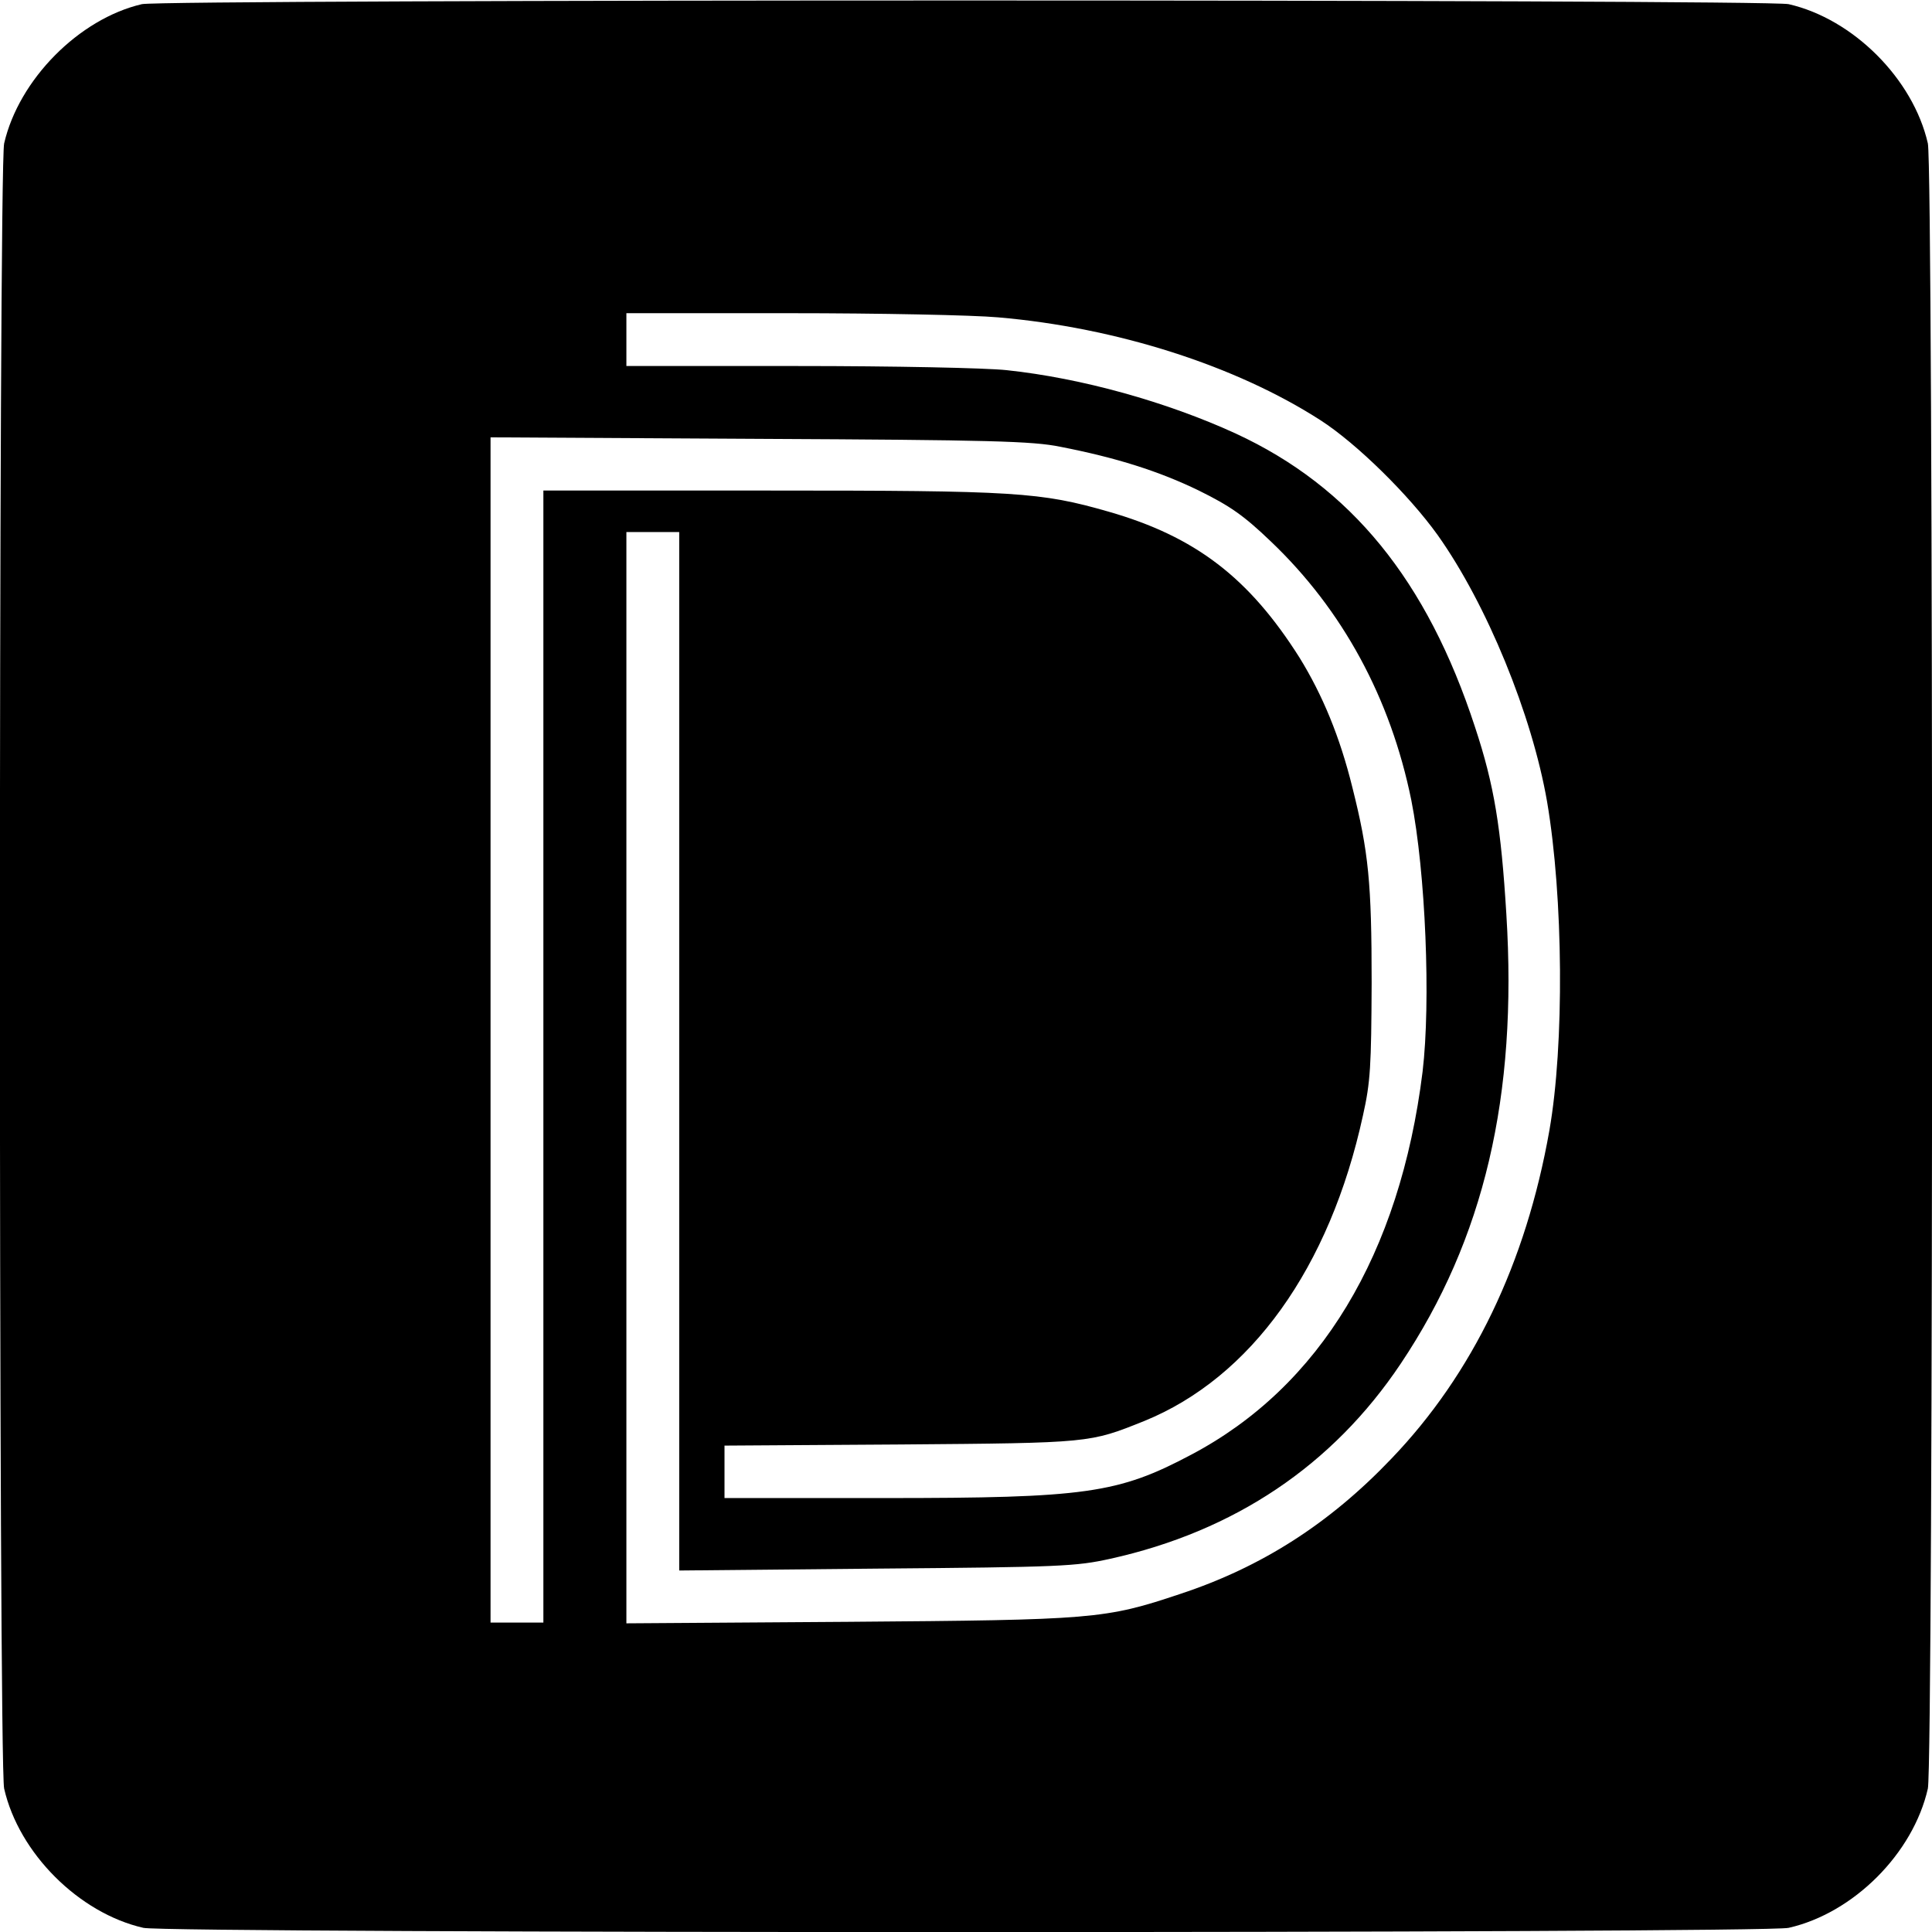 <?xml version="1.0" standalone="no"?>
<!DOCTYPE svg PUBLIC "-//W3C//DTD SVG 20010904//EN"
 "http://www.w3.org/TR/2001/REC-SVG-20010904/DTD/svg10.dtd">
<svg version="1.0" xmlns="http://www.w3.org/2000/svg"
 width="512pt" height="512pt" viewBox="0 0 512 512"
 preserveAspectRatio="xMidYMid meet">
<g transform="translate(0,512) scale(0.1,-0.1)"
fill="#000000" stroke="none">
<path d="M376 5109 c-167 -39 -326 -200 -365 -369 -15 -63 -15 -4297 0 -4360
39 -171 198 -330 369 -369 63 -15 4297 -15 4360 0 172 39 330 197 369 369 15
63 15 4297 0 4360 -39 171 -198 330 -369 369 -58 13 -4307 13 -4364 0z m2269
-830 c314 -27 630 -128 855 -273 96 -62 234 -198 310 -304 130 -183 250 -476
290 -707 43 -253 46 -643 6 -871 -62 -351 -203 -645 -419 -870 -164 -172 -344
-287 -559 -358 -200 -67 -229 -69 -880 -74 l-588 -4 0 1446 0 1446 70 0 70 0
0 -1376 0 -1376 523 5 c489 4 528 6 619 26 330 73 590 248 770 517 221 330
310 709 280 1191 -14 230 -32 342 -83 496 -127 389 -329 637 -634 778 -183 84
-409 147 -607 168 -54 6 -301 11 -553 11 l-455 0 0 70 0 70 433 0 c237 0 486
-5 552 -11z m165 -343 c149 -29 262 -65 367 -116 83 -41 119 -66 191 -135 190
-181 317 -415 372 -685 38 -191 52 -535 30 -720 -60 -484 -272 -835 -613
-1015 -194 -103 -280 -115 -813 -115 l-424 0 0 69 0 70 468 3 c504 4 499 4
644 62 283 115 492 406 580 810 20 89 22 131 23 351 0 265 -8 347 -51 518 -33
134 -79 245 -140 344 -134 212 -276 321 -506 387 -181 52 -246 56 -897 56
l-601 0 0 -1500 0 -1500 -70 0 -70 0 0 1571 0 1570 713 -4 c612 -3 724 -6 797
-21z"/>
</g>
</svg>
